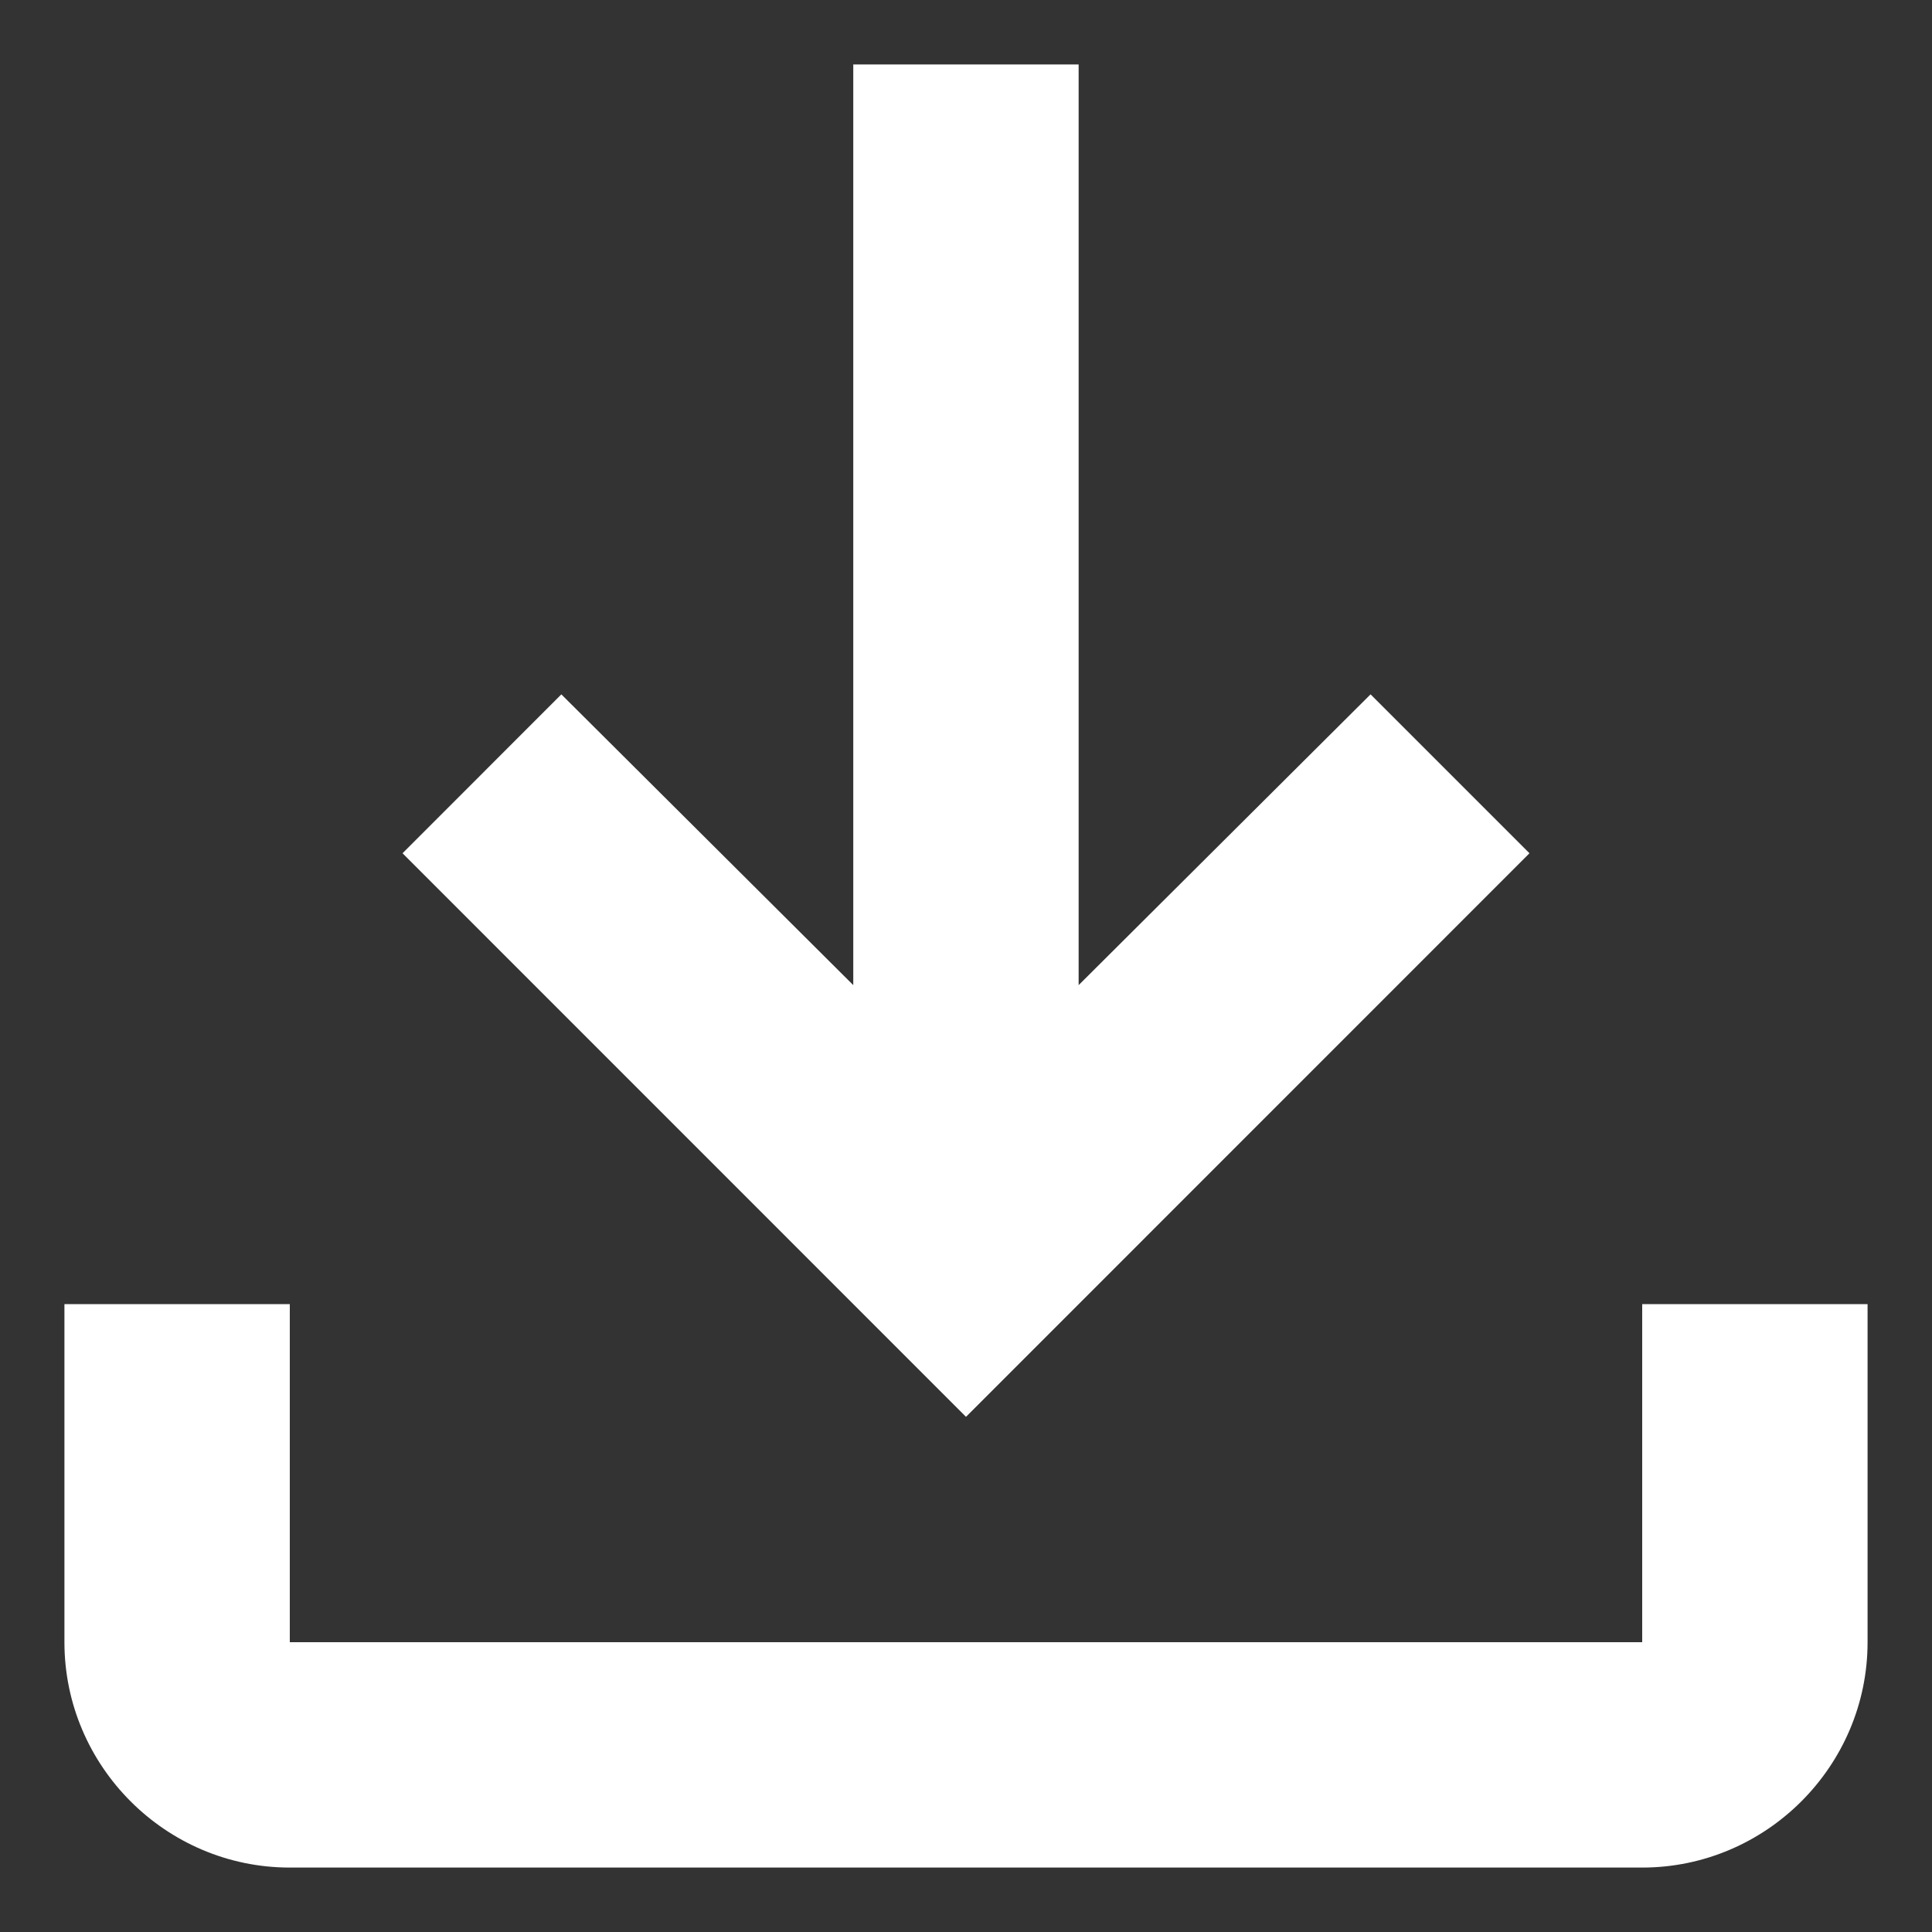 <svg width="20" height="20" viewBox="0 0 20 20" fill="none" xmlns="http://www.w3.org/2000/svg">
<rect x="0" y="0" width="20" height="20" fill="#333333" stroke="none"/>
<path d="M17 13.5V17H3V13.5H0.667V17C0.667 18.283 1.716 19.333 3 19.333H17C18.283 19.333 19.333 18.283 19.333 17V13.5H17ZM15.833 8.833L14.188 7.188L11.166 10.198V0.667H8.833V10.198L5.811 7.188L4.167 8.833L10 14.667L15.833 8.833Z" fill="white"/>
</svg>
